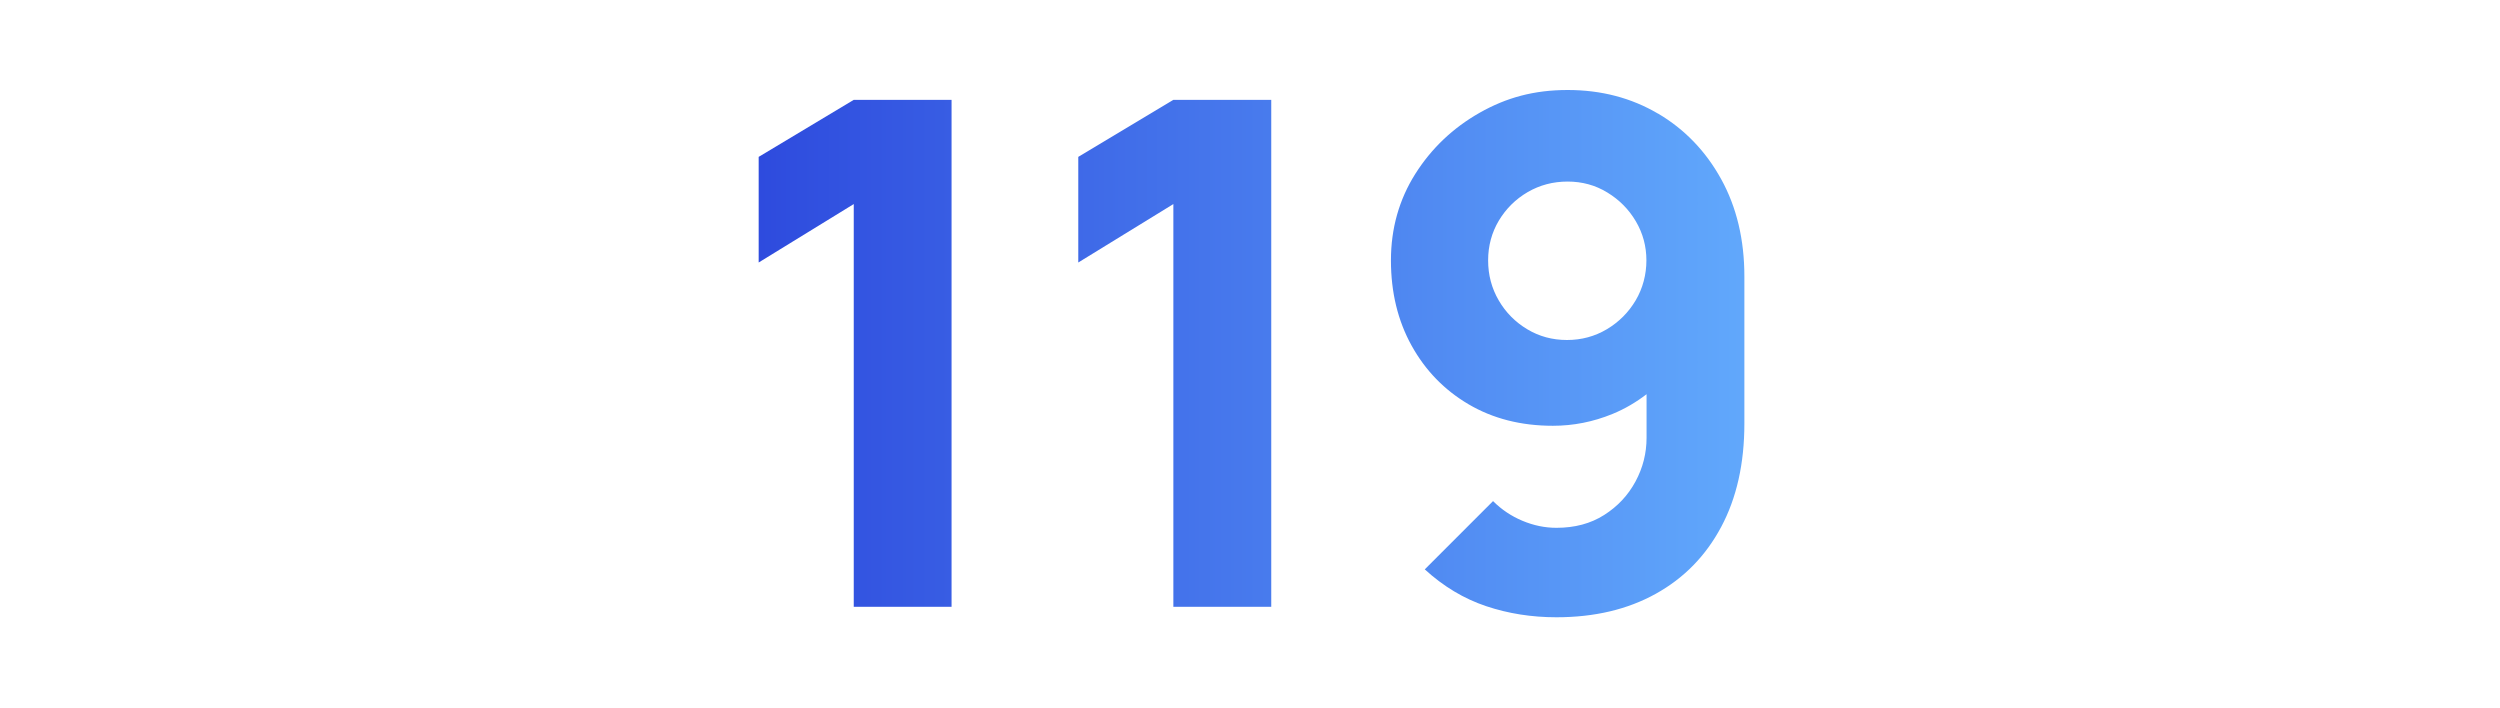 <?xml version="1.0" encoding="UTF-8"?>
<svg xmlns="http://www.w3.org/2000/svg" xmlns:xlink="http://www.w3.org/1999/xlink" viewBox="0 0 320 90.65">
  <defs>
    <style>.cls-1{fill:url(#Sfumatura_senza_nome_12-3);}.cls-2{fill:none;}.cls-3{fill:url(#Sfumatura_senza_nome_12-2);}.cls-4{fill:url(#Sfumatura_senza_nome_12);}</style>
    <linearGradient id="Sfumatura_senza_nome_12" x1="85.04" y1="45.22" x2="238.3" y2="45.22" gradientUnits="userSpaceOnUse">
      <stop offset="0" stop-color="#2942db"></stop>
      <stop offset="1" stop-color="#67b3ff"></stop>
    </linearGradient>
    <linearGradient id="Sfumatura_senza_nome_12-2" x1="85.04" x2="238.3" xlink:href="#Sfumatura_senza_nome_12"></linearGradient>
    <linearGradient id="Sfumatura_senza_nome_12-3" x1="85.04" y1="45.27" x2="238.3" y2="45.27" xlink:href="#Sfumatura_senza_nome_12"></linearGradient>
  </defs>
  <g id="righelli">
    <rect class="cls-2" y="26.24" width="320" height="48"></rect>
    <rect class="cls-2" y="-.59" width="320" height="91.65"></rect>
  </g>
  <g id="Livello_61">
    <polygon class="cls-4" points="97.11 20.08 97.11 33.6 109.28 26.12 109.28 77.67 121.8 77.67 121.8 12.78 109.28 12.78 97.11 20.08"></polygon>
    <polygon class="cls-3" points="138.02 20.08 138.02 33.6 150.19 26.12 150.19 77.67 162.72 77.67 162.72 12.78 150.19 12.78 138.02 20.08"></polygon>
    <path class="cls-1" d="M212.22,14.54c-3.41-2.01-7.26-3.02-11.56-3.02s-7.84.97-11.26,2.91c-3.42,1.94-6.17,4.55-8.25,7.84-2.07,3.29-3.11,6.98-3.11,11.06s.88,7.72,2.64,10.9c1.76,3.18,4.19,5.69,7.3,7.52s6.71,2.75,10.79,2.75c2.61,0,5.15-.5,7.62-1.51,1.59-.65,3.04-1.51,4.37-2.53v5.57c0,1.98-.47,3.85-1.42,5.61s-2.28,3.18-4.01,4.28c-1.73,1.1-3.76,1.64-6.11,1.64-1.47,0-2.92-.3-4.35-.9-1.43-.6-2.68-1.44-3.76-2.52l-8.74,8.74c2.4,2.19,5.02,3.76,7.86,4.71,2.84.95,5.83,1.42,8.99,1.42,4.87,0,9.1-1,12.71-3,3.61-2,6.4-4.85,8.38-8.56s2.97-8.12,2.97-13.23v-18.83c0-4.72-.99-8.87-2.97-12.46-1.98-3.59-4.68-6.39-8.09-8.4ZM205.68,42.14c-1.55.92-3.25,1.38-5.11,1.38s-3.56-.46-5.09-1.38-2.75-2.15-3.65-3.7c-.9-1.55-1.35-3.25-1.35-5.11s.46-3.56,1.37-5.09c.92-1.53,2.15-2.75,3.69-3.65,1.55-.9,3.25-1.35,5.11-1.35s3.56.46,5.09,1.4c1.53.93,2.75,2.16,3.65,3.69.9,1.53,1.35,3.2,1.35,5s-.46,3.57-1.37,5.11c-.92,1.55-2.15,2.78-3.69,3.7Z"></path>
  </g>
</svg>
